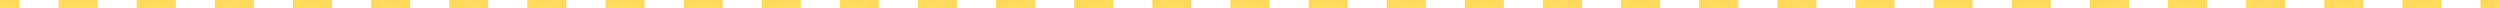 <?xml version="1.0" encoding="UTF-8"?> <svg xmlns="http://www.w3.org/2000/svg" width="1260" height="4" viewBox="0 0 1260 4" fill="none"> <path fill-rule="evenodd" clip-rule="evenodd" d="M9.844 4L-3.49691e-07 4L0 0L9.844 8.60568e-07L9.844 4ZM49.219 4L29.531 4L29.531 2.5817e-06L49.219 4.30284e-06L49.219 4ZM88.594 4L68.906 4L68.906 6.02398e-06L88.594 7.74511e-06L88.594 4ZM127.969 4L108.281 4L108.281 9.46625e-06L127.969 1.11874e-05L127.969 4ZM167.344 4L147.656 4L147.656 1.29085e-05L167.344 1.46297e-05L167.344 4ZM206.719 4L187.031 4L187.031 1.63508e-05L206.719 1.80719e-05L206.719 4ZM246.094 4L226.406 4L226.406 1.97931e-05L246.094 2.15142e-05L246.094 4ZM285.469 4L265.781 4L265.781 2.32353e-05L285.469 2.49565e-05L285.469 4ZM324.844 4L305.156 4L305.156 2.66776e-05L324.844 2.83987e-05L324.844 4ZM364.219 4L344.531 4L344.531 3.01199e-05L364.219 3.1841e-05L364.219 4ZM403.594 4L383.906 4L383.906 3.35622e-05L403.594 3.52833e-05L403.594 4ZM442.969 4L423.281 4L423.281 3.70044e-05L442.969 3.87256e-05L442.969 4ZM482.344 4L462.656 4L462.656 4.04467e-05L482.344 4.21678e-05L482.344 4ZM521.719 4L502.031 4L502.031 4.3889e-05L521.719 4.56101e-05L521.719 4ZM561.094 4L541.406 4L541.406 4.73312e-05L561.094 4.90524e-05L561.094 4ZM600.469 4L580.781 4L580.781 5.07735e-05L600.469 5.24946e-05L600.469 4ZM639.844 4L620.156 4L620.156 5.42158e-05L639.844 5.59369e-05L639.844 4ZM679.219 4L659.531 4L659.531 5.76581e-05L679.219 5.93792e-05L679.219 4ZM718.594 4L698.906 4L698.906 6.11003e-05L718.594 6.28215e-05L718.594 4ZM757.969 4L738.281 4L738.281 6.45426e-05L757.969 6.62637e-05L757.969 4ZM797.344 4L777.656 4L777.656 6.79849e-05L797.344 6.9706e-05L797.344 4ZM836.719 4L817.031 4L817.031 7.14271e-05L836.719 7.31483e-05L836.719 4ZM876.094 4L856.406 4L856.406 7.48694e-05L876.094 7.65905e-05L876.094 4ZM915.469 4L895.781 4L895.781 7.83117e-05L915.469 8.00328e-05L915.469 4ZM954.844 4L935.156 4L935.156 8.1754e-05L954.844 8.34751e-05L954.844 4ZM994.219 4L974.531 4L974.531 8.51962e-05L994.219 8.69174e-05L994.219 4ZM1033.59 4L1013.91 4L1013.91 8.86385e-05L1033.59 9.03596e-05L1033.59 4ZM1072.97 4L1053.28 4L1053.28 9.20808e-05L1072.97 9.38019e-05L1072.97 4ZM1112.34 4L1092.66 4L1092.66 9.5523e-05L1112.34 9.72442e-05L1112.34 4ZM1151.72 4L1132.03 4L1132.03 9.89653e-05L1151.72 0L1151.72 4ZM1191.09 4L1171.41 4L1171.41 0L1191.09 0L1191.09 4ZM1230.47 4L1210.78 4L1210.78 0L1230.47 0L1230.47 4ZM1260 4L1250.16 4L1250.16 0L1260 0L1260 4Z" fill="#FED95A"></path> </svg> 